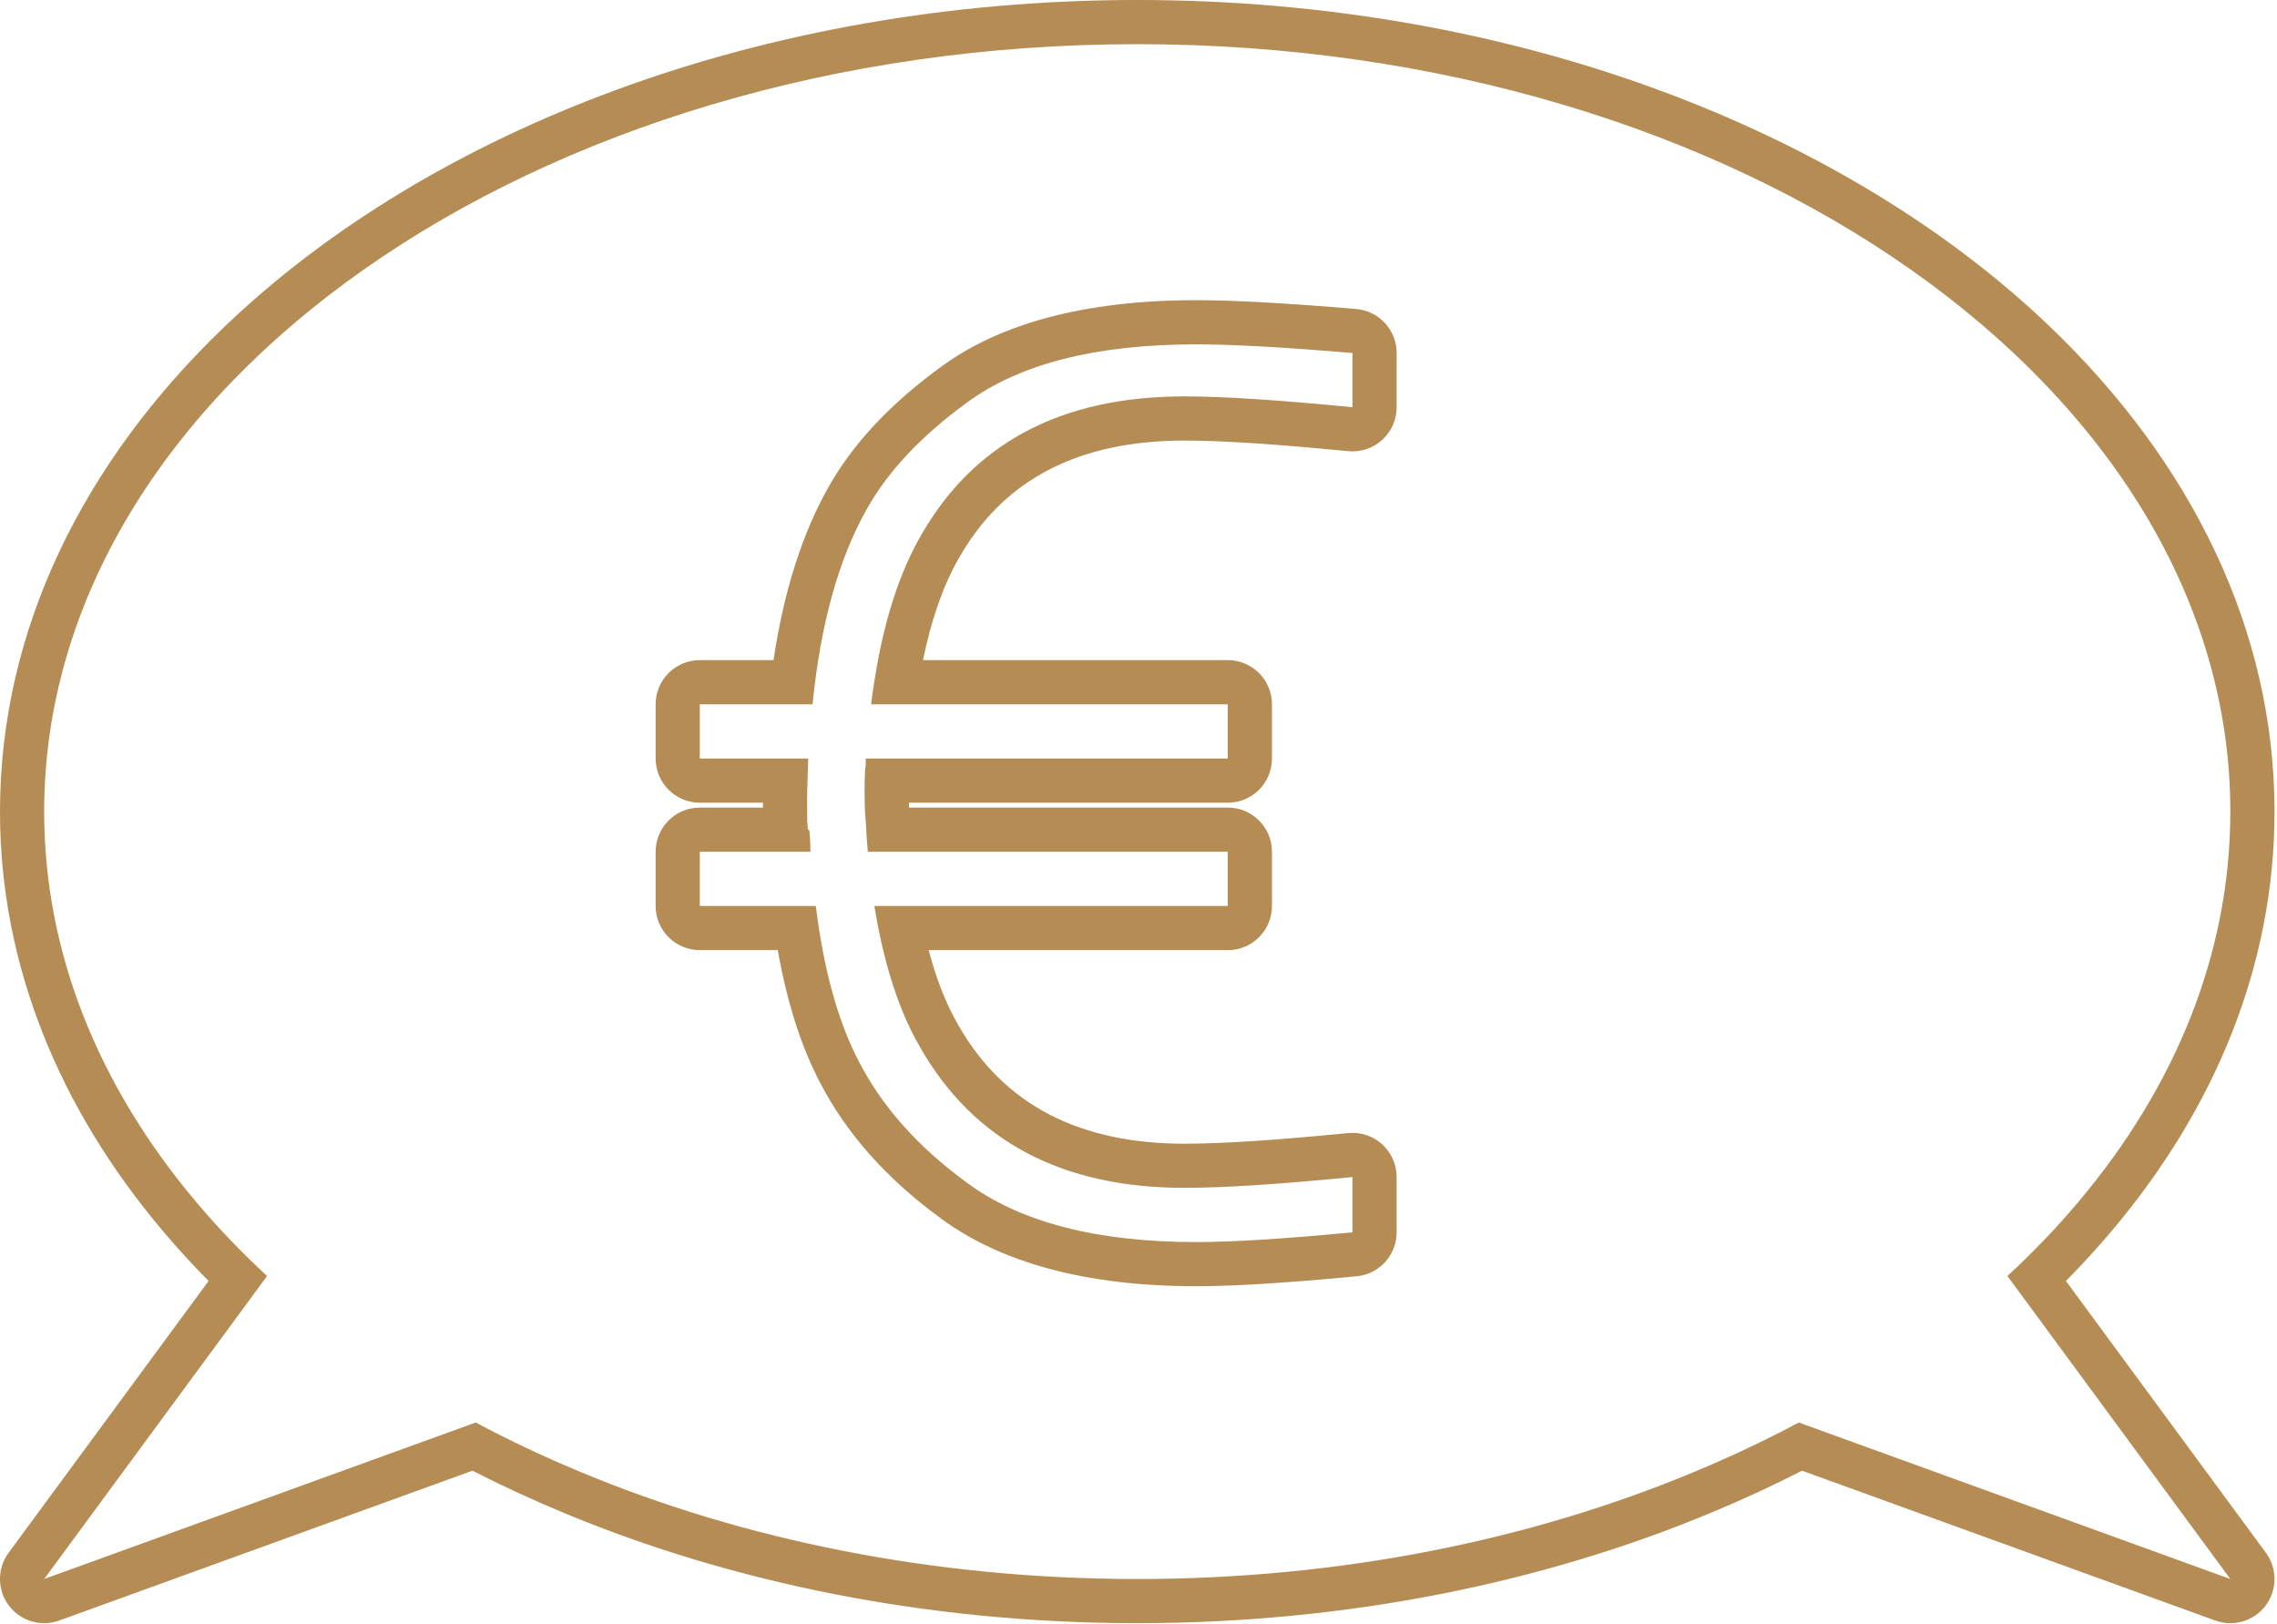 <svg xmlns="http://www.w3.org/2000/svg" xmlns:xlink="http://www.w3.org/1999/xlink" xmlns:serif="http://www.serif.com/" width="100%" height="100%" viewBox="0 0 537 383" xml:space="preserve" style="fill-rule:evenodd;clip-rule:evenodd;stroke-linejoin:round;stroke-miterlimit:2;">    <g transform="matrix(1,0,0,1,-264.297,-820.65)">        <path d="M800.71,1012.05C800.71,1048.1 786.813,1081.93 762.371,1110.87C758.969,1114.91 755.349,1118.87 751.514,1122.74L798.684,1186.85C801.403,1190.55 801.383,1195.59 798.635,1199.27C795.886,1202.94 791.057,1204.38 786.742,1202.82C786.742,1202.82 689.278,1167.48 689.279,1167.48C682.297,1171.06 675.095,1174.38 667.7,1177.45C628.084,1193.94 581.859,1203.44 532.503,1203.44C483.145,1203.44 436.919,1193.94 397.31,1177.45C389.914,1174.38 382.711,1171.06 375.729,1167.48L278.265,1202.82C273.95,1204.38 269.121,1202.94 266.372,1199.27C263.623,1195.59 263.604,1190.55 266.323,1186.85C266.323,1186.85 313.493,1122.74 313.493,1122.74C309.657,1118.87 306.036,1114.91 302.633,1110.87C278.193,1081.93 264.297,1048.1 264.297,1012.05C264.297,969.321 283.821,929.699 317.276,897.667C365.85,851.159 444.138,820.65 532.503,820.65C620.869,820.65 699.157,851.159 747.731,897.667C781.186,929.699 800.71,969.321 800.71,1012.05ZM790.293,1012.05C790.293,912.161 674.782,831.067 532.503,831.067C390.225,831.067 274.714,912.161 274.714,1012.05C274.714,1045.67 287.803,1077.16 310.597,1104.15C315.654,1110.16 321.221,1115.98 327.282,1121.57L274.714,1193.03L376.491,1156.12C384.464,1160.38 392.75,1164.28 401.304,1167.83C439.747,1183.84 484.609,1193.03 532.503,1193.03C580.398,1193.03 625.26,1183.84 663.703,1167.83C672.257,1164.28 680.543,1160.38 688.516,1156.12L790.293,1193.03L737.725,1121.57C743.786,1115.98 749.353,1110.16 754.41,1104.15C777.204,1077.16 790.293,1045.67 790.293,1012.05ZM478.638,1009.95C478.646,1010.36 478.656,1010.75 478.67,1011.1L553.857,1011.1C559.61,1011.1 564.274,1015.77 564.274,1021.52L564.274,1034.3C564.274,1040.06 559.61,1044.72 553.857,1044.72C553.857,1044.72 483.314,1044.72 483.314,1044.72C485.114,1051.54 487.407,1057.41 490.253,1062.32C490.267,1062.34 490.281,1062.37 490.295,1062.39C501.042,1081.27 518.941,1090.37 543.63,1090.37C552.596,1090.37 565.464,1089.52 582.235,1087.86C585.162,1087.57 588.075,1088.53 590.255,1090.51C592.435,1092.48 593.678,1095.28 593.678,1098.23L593.678,1111.27C593.678,1116.63 589.598,1121.12 584.254,1121.63C567.8,1123.21 555.195,1123.98 546.442,1123.98C520.195,1123.98 500.139,1118.34 486.055,1107.89C473.231,1098.5 463.824,1087.81 457.698,1075.96C453.305,1067.62 449.938,1057.22 447.724,1044.72L429.337,1044.72C423.584,1044.72 418.921,1040.06 418.921,1034.3L418.921,1021.52C418.921,1015.77 423.584,1011.1 429.337,1011.1L444.234,1011.1L444.234,1009.95L429.337,1009.95C423.584,1009.95 418.921,1005.28 418.921,999.53L418.921,986.745C418.921,980.992 423.584,976.329 429.337,976.329C429.337,976.329 446.723,976.329 446.723,976.329C449.164,959.984 453.526,946.432 459.63,935.622C465.211,925.625 473.961,916.115 486.069,907.27C499.959,897.007 520.009,891.44 546.442,891.44C555.17,891.44 567.738,892.127 584.145,893.523C589.536,893.982 593.678,898.492 593.678,903.902L593.678,916.687C593.678,919.626 592.436,922.429 590.259,924.404C588.081,926.378 585.171,927.341 582.245,927.054C565.304,925.393 552.433,924.547 543.63,924.547C518.817,924.547 500.917,933.606 490.325,952.47C490.315,952.487 490.305,952.504 490.296,952.521C486.647,958.933 483.908,966.88 481.973,976.329L553.857,976.329C559.61,976.329 564.274,980.992 564.274,986.745L564.274,999.53C564.274,1005.28 559.61,1009.95 553.857,1009.95L478.638,1009.95ZM543.63,914.13C552.664,914.13 565.875,914.982 583.261,916.687L583.261,903.902C567.238,902.539 554.965,901.857 546.442,901.857C522.749,901.857 504.68,906.459 492.237,915.664C481.498,923.505 473.657,931.858 468.713,940.722C462.065,952.483 457.804,967.824 455.929,986.745L429.337,986.745L429.337,999.53L454.906,999.53L454.65,1007.71L454.65,1011.8C454.65,1014.53 454.736,1016.06 454.906,1016.4L455.162,1016.4C455.332,1017.94 455.418,1019.64 455.418,1021.52L429.337,1021.52L429.337,1034.3L456.696,1034.3C458.571,1049.47 461.98,1061.75 466.923,1071.12C472.378,1081.69 480.816,1091.15 492.237,1099.5C504.851,1108.88 522.919,1113.57 546.442,1113.57C554.965,1113.57 567.238,1112.8 583.261,1111.27L583.261,1098.23C566.045,1099.93 552.835,1100.78 543.63,1100.78C514.652,1100.78 493.856,1089.7 481.242,1067.54C476.299,1059.02 472.719,1047.94 470.503,1034.3L553.857,1034.3L553.857,1021.52L468.969,1021.52C468.799,1019.99 468.628,1017.51 468.458,1014.1C468.287,1012.74 468.202,1010.52 468.202,1007.46C468.202,1003.88 468.287,1001.83 468.458,1001.32L468.458,999.53L553.857,999.53L553.857,986.745L469.736,986.745C471.782,970.381 475.617,957.256 481.242,947.369C493.685,925.21 514.481,914.13 543.63,914.13Z" style="fill:rgb(180,140,84);"></path>    </g></svg>